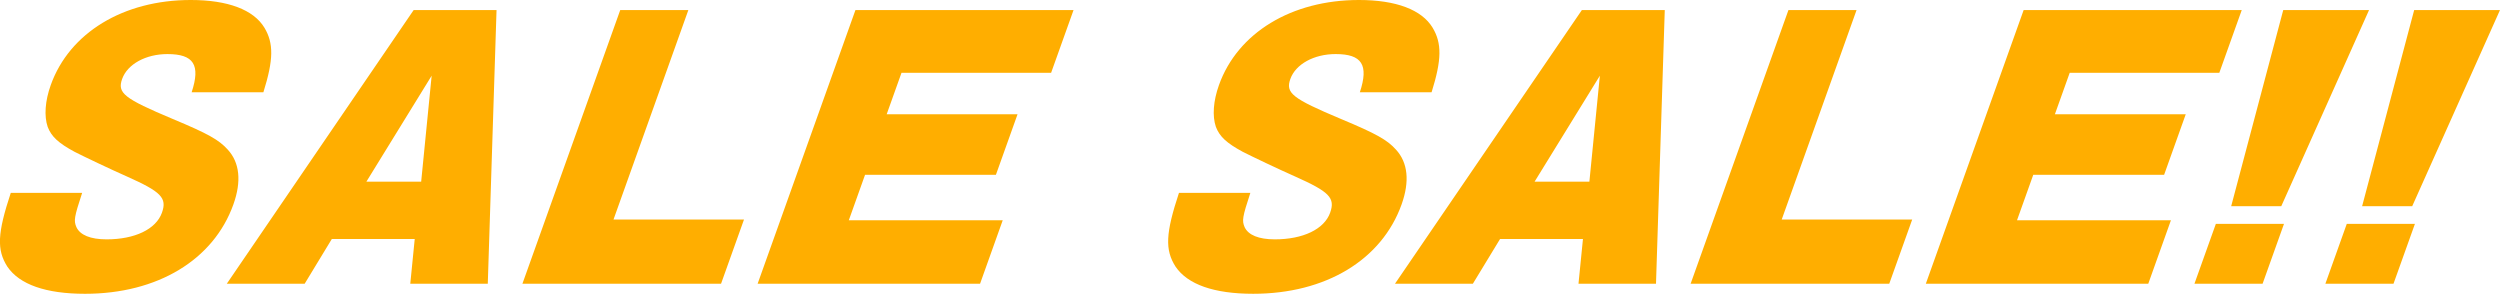<svg xmlns="http://www.w3.org/2000/svg" width="1004.124" height="118" viewBox="0 0 1004.124 118">
  <defs>
    <style>
      .cls-1 {
        fill: #ffae00;
        fill-rule: evenodd;
      }
    </style>
  </defs>
  <path id="sale_ttl.svg" data-name="sale/ttl.svg" class="cls-1" d="M908.692,1299.41c4.13-13.18,4.142-19.7.431-25.92-4.363-7.24-14.694-11.15-29.607-11.15-27.077,0-48.726,13.18-56.23,34.17-2.277,6.37-2.713,12.45-1.225,16.8,1.5,3.91,4.332,6.51,10.764,9.99,3.671,1.88,14.312,6.95,21.189,9.99,13.609,6.08,16.059,8.54,13.937,14.48-2.38,6.66-10.924,10.71-22.218,10.71-6.515,0-10.673-1.74-12.14-4.92-1.1-2.61-.92-3.91,2.31-13.76H807.234c-5.362,16.22-5.715,22.88-1.342,29.69,4.848,7.09,15.376,10.85,31.158,10.85,29.1,0,51.633-13.61,59.6-35.9,3.312-9.27,2.528-16.8-2.269-22.01-3.526-3.91-7.859-6.37-22.1-12.31-19.638-8.25-22.336-10.42-20.318-16.07,2.121-5.94,9.507-9.99,18.195-9.99,10.569,0,13.361,4.34,9.717,15.35h28.814Zm60.354-33.02-75.041,109.9H925.28l10.9-17.95h33.3l-1.784,17.95h31.13l3.516-109.9h-33.3Zm-18.986,68.92,26.219-42.56-4.21,42.56H950.06Zm101.96-68.92-39.28,109.9h79.78l9.21-25.77h-52.41l30.06-84.13h-27.36Zm153.63,84.42h-61.82l6.52-18.25h52.56l8.69-24.32h-52.56l5.95-16.65h60.09l9.01-25.2h-87.6l-39.28,109.9h89.34Zm172.25-51.4c4.13-13.18,4.14-19.7.43-25.92-4.36-7.24-14.69-11.15-29.6-11.15-27.08,0-48.73,13.18-56.23,34.17-2.28,6.37-2.72,12.45-1.23,16.8,1.5,3.91,4.33,6.51,10.76,9.99,3.68,1.88,14.32,6.95,21.19,9.99,13.61,6.08,16.06,8.54,13.94,14.48-2.38,6.66-10.92,10.71-22.22,10.71-6.51,0-10.67-1.74-12.14-4.92-1.09-2.61-.92-3.91,2.31-13.76h-28.67c-5.36,16.22-5.71,22.88-1.34,29.69,4.85,7.09,15.38,10.85,31.16,10.85,29.1,0,51.63-13.61,59.6-35.9,3.31-9.27,2.53-16.8-2.27-22.01-3.52-3.91-7.86-6.37-22.1-12.31-19.63-8.25-22.33-10.42-20.31-16.07,2.12-5.94,9.5-9.99,18.19-9.99,10.57,0,13.36,4.34,9.72,15.35h28.81Zm60.36-33.02-75.05,109.9h31.28l10.91-17.95h33.3l-1.79,17.95h31.13l3.52-109.9h-33.3Zm-18.99,68.92,26.22-42.56-4.21,42.56h-22.01Zm101.96-68.92-39.28,109.9h79.78l9.21-25.77h-52.41l30.06-84.13h-27.36Zm153.63,84.42h-61.82l6.52-18.25h52.56l8.69-24.32h-52.56l5.95-16.65h60.09l9.01-25.2h-87.6l-39.28,109.9h89.34Zm44.32-5.65,35.25-78.77h-34.46l-20.91,78.77h20.12Zm-34.87,31.13h27.37l8.59-24.03H1692.9Zm87.46-31.13,35.25-78.77h-34.46l-20.91,78.77h20.12Zm-34.87,31.13h27.36l8.6-24.03h-27.37Z" transform="translate(-802.906 -1262.34)"/>
</svg>
